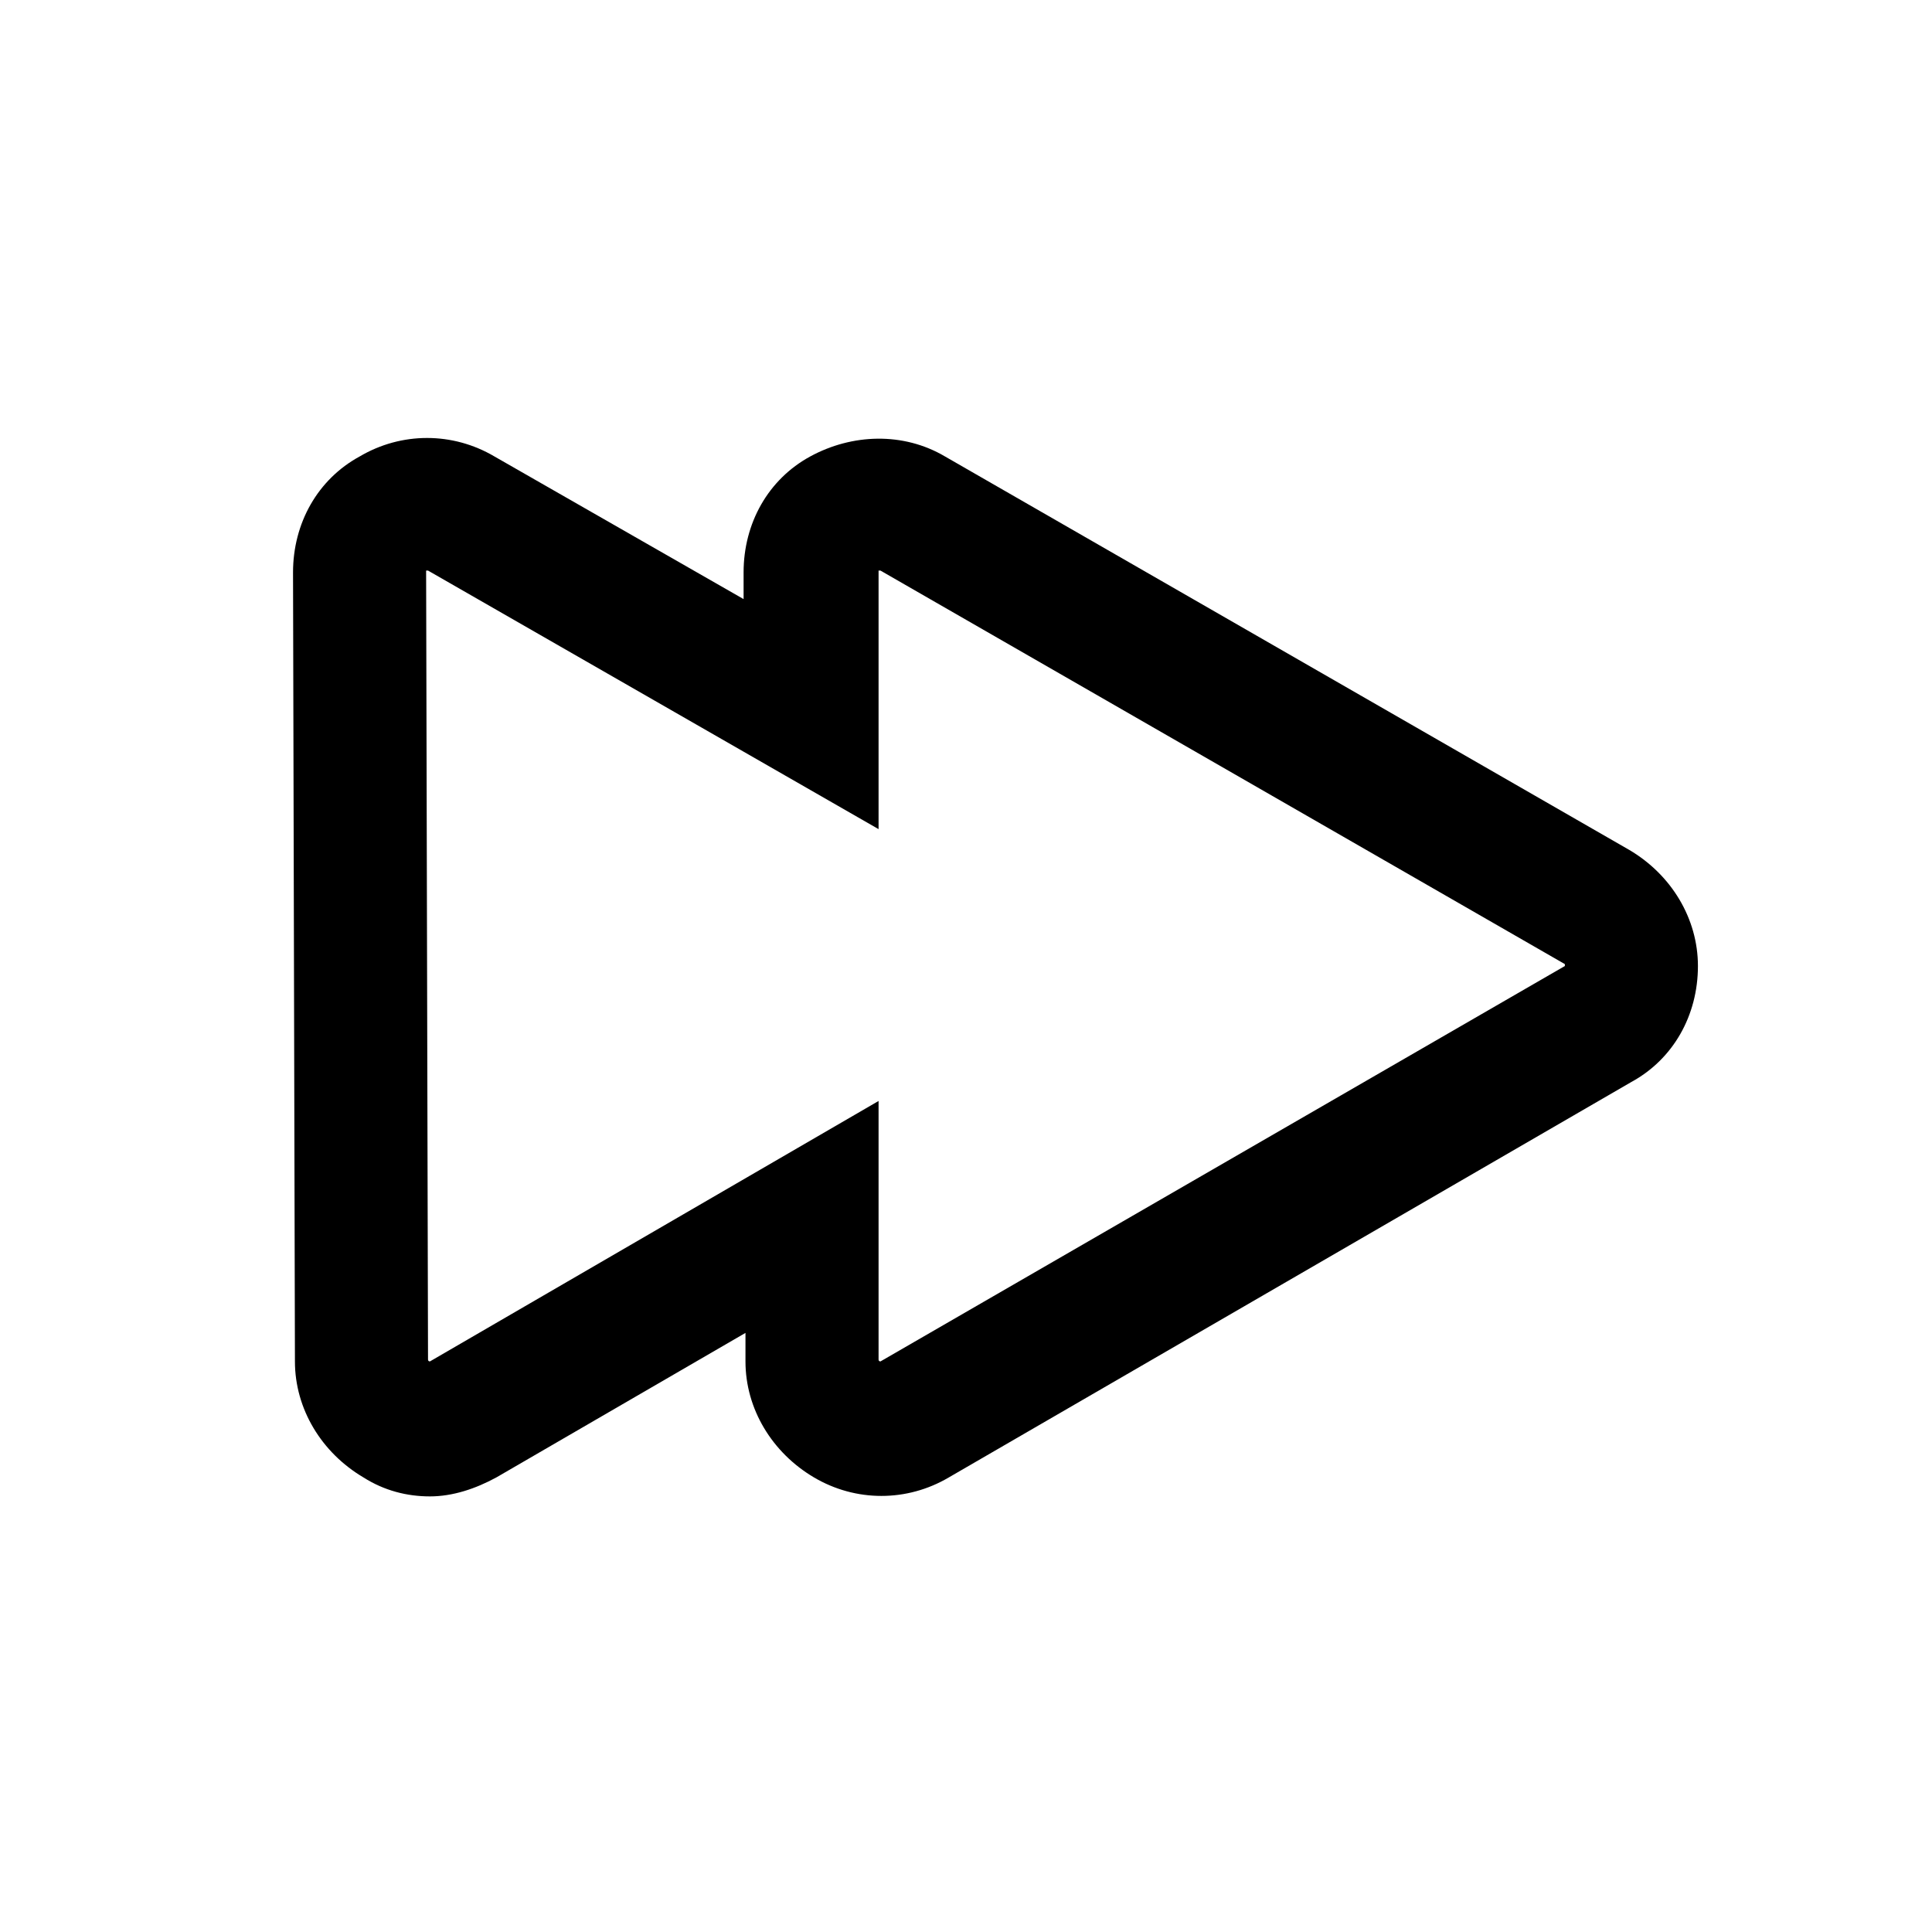 <?xml version="1.0" encoding="UTF-8"?>
<!-- Uploaded to: SVG Repo, www.svgrepo.com, Generator: SVG Repo Mixer Tools -->
<svg fill="#000000" width="800px" height="800px" version="1.1" viewBox="144 144 512 512" xmlns="http://www.w3.org/2000/svg">
 <path d="m257.93 540.56c-6.047 0-12.09-1.512-17.633-5.039-11.082-6.551-18.137-18.137-18.137-30.73l-0.504-209.08c0-13.098 6.551-24.688 17.633-30.73 11.082-6.551 24.688-6.551 35.77 0l66 37.785v-7.055c0-13.098 6.551-24.688 17.633-30.73 11.082-6.047 24.688-6.551 35.77 0l181.37 104.29c11.082 6.551 18.137 18.137 18.137 30.73 0 13.098-6.551 24.688-17.633 30.73l-180.87 104.79c-11.082 6.551-24.688 6.551-35.77 0-11.082-6.551-18.137-18.137-18.137-30.73v-7.559l-66 38.289c-5.543 3.023-11.59 5.039-17.633 5.039zm118.9-104.79v68.52c0 0.504 0.504 0.504 0.504 0.504l181.37-104.79v-0.504l-181.37-104.29h-0.504v68.52l-119.4-68.52h-0.504l0.504 209.08c0 0.504 0.504 0.504 0.504 0.504z"/>
</svg>